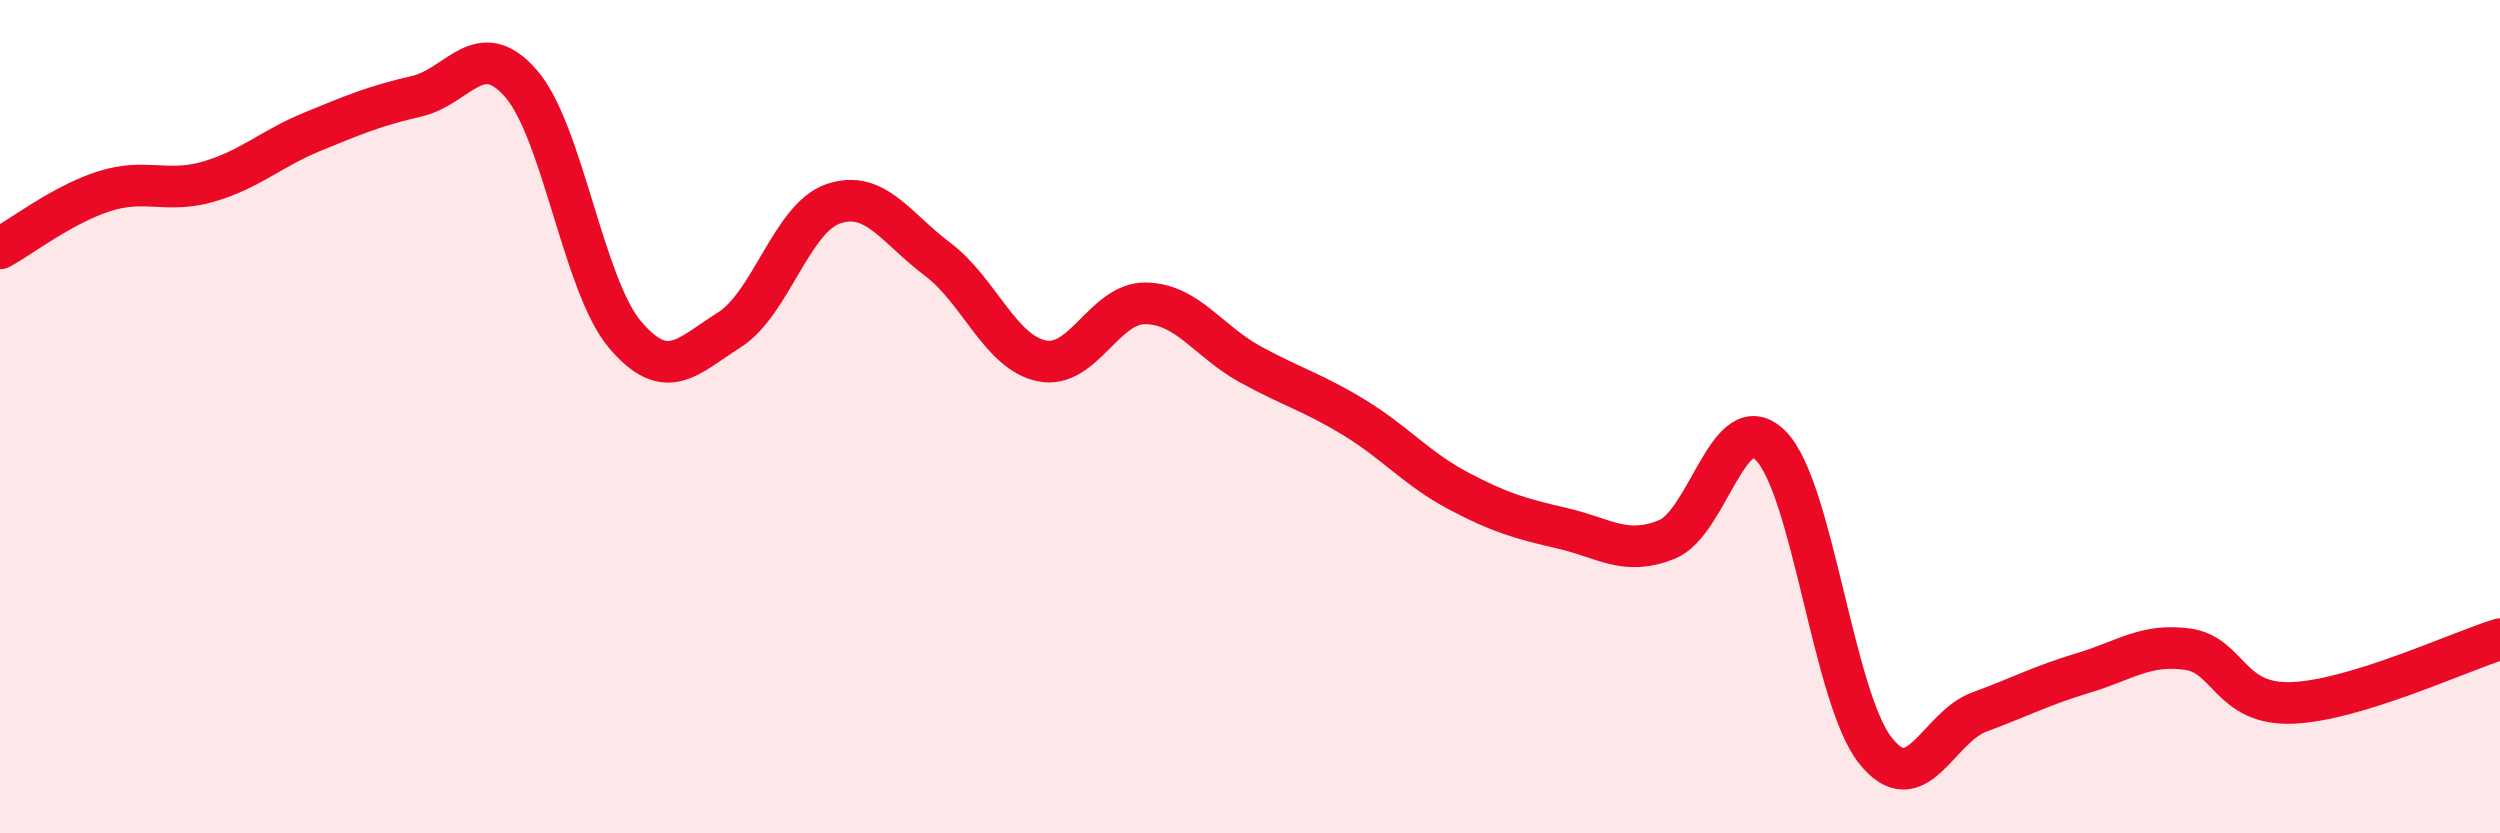 
    <svg width="60" height="20" viewBox="0 0 60 20" xmlns="http://www.w3.org/2000/svg">
      <path
        d="M 0,5.96 C 0.5,5.69 1.5,4.91 2.5,4.59 C 3.5,4.27 4,4.65 5,4.36 C 6,4.07 6.5,3.57 7.5,3.16 C 8.5,2.75 9,2.54 10,2.31 C 11,2.08 11.5,0.86 12.5,2 C 13.5,3.14 14,6.85 15,8.03 C 16,9.21 16.5,8.55 17.5,7.92 C 18.5,7.29 19,5.23 20,4.89 C 21,4.55 21.5,5.47 22.5,6.22 C 23.5,6.97 24,8.45 25,8.66 C 26,8.87 26.5,7.26 27.5,7.28 C 28.5,7.3 29,8.19 30,8.74 C 31,9.29 31.5,9.41 32.5,10.02 C 33.5,10.63 34,11.25 35,11.78 C 36,12.31 36.5,12.45 37.5,12.68 C 38.5,12.91 39,13.35 40,12.95 C 41,12.55 41.5,9.69 42.5,10.7 C 43.5,11.71 44,16.72 45,18 C 46,19.28 46.5,17.46 47.5,17.09 C 48.5,16.72 49,16.45 50,16.15 C 51,15.85 51.5,15.44 52.5,15.58 C 53.5,15.72 53.5,16.92 55,16.87 C 56.5,16.82 59,15.65 60,15.34L60 20L0 20Z"
        fill="#EB0A25"
        opacity="0.1"
        stroke-linecap="round"
        stroke-linejoin="round"
      />
      <path
        d="M 0,5.96 C 0.5,5.69 1.5,4.91 2.5,4.59 C 3.5,4.27 4,4.65 5,4.36 C 6,4.07 6.5,3.57 7.5,3.16 C 8.5,2.75 9,2.54 10,2.31 C 11,2.08 11.5,0.86 12.5,2 C 13.5,3.14 14,6.85 15,8.03 C 16,9.21 16.5,8.55 17.5,7.92 C 18.5,7.29 19,5.23 20,4.89 C 21,4.55 21.5,5.47 22.5,6.22 C 23.5,6.97 24,8.45 25,8.66 C 26,8.87 26.5,7.26 27.5,7.28 C 28.5,7.3 29,8.19 30,8.74 C 31,9.29 31.5,9.41 32.5,10.02 C 33.5,10.63 34,11.25 35,11.78 C 36,12.31 36.5,12.45 37.5,12.68 C 38.5,12.91 39,13.35 40,12.95 C 41,12.55 41.5,9.69 42.5,10.7 C 43.5,11.71 44,16.72 45,18 C 46,19.28 46.5,17.46 47.5,17.09 C 48.5,16.72 49,16.45 50,16.15 C 51,15.85 51.5,15.44 52.5,15.58 C 53.5,15.72 53.5,16.92 55,16.87 C 56.5,16.82 59,15.65 60,15.34"
        stroke="#EB0A25"
        stroke-width="1"
        fill="none"
        stroke-linecap="round"
        stroke-linejoin="round"
      />
    </svg>
  